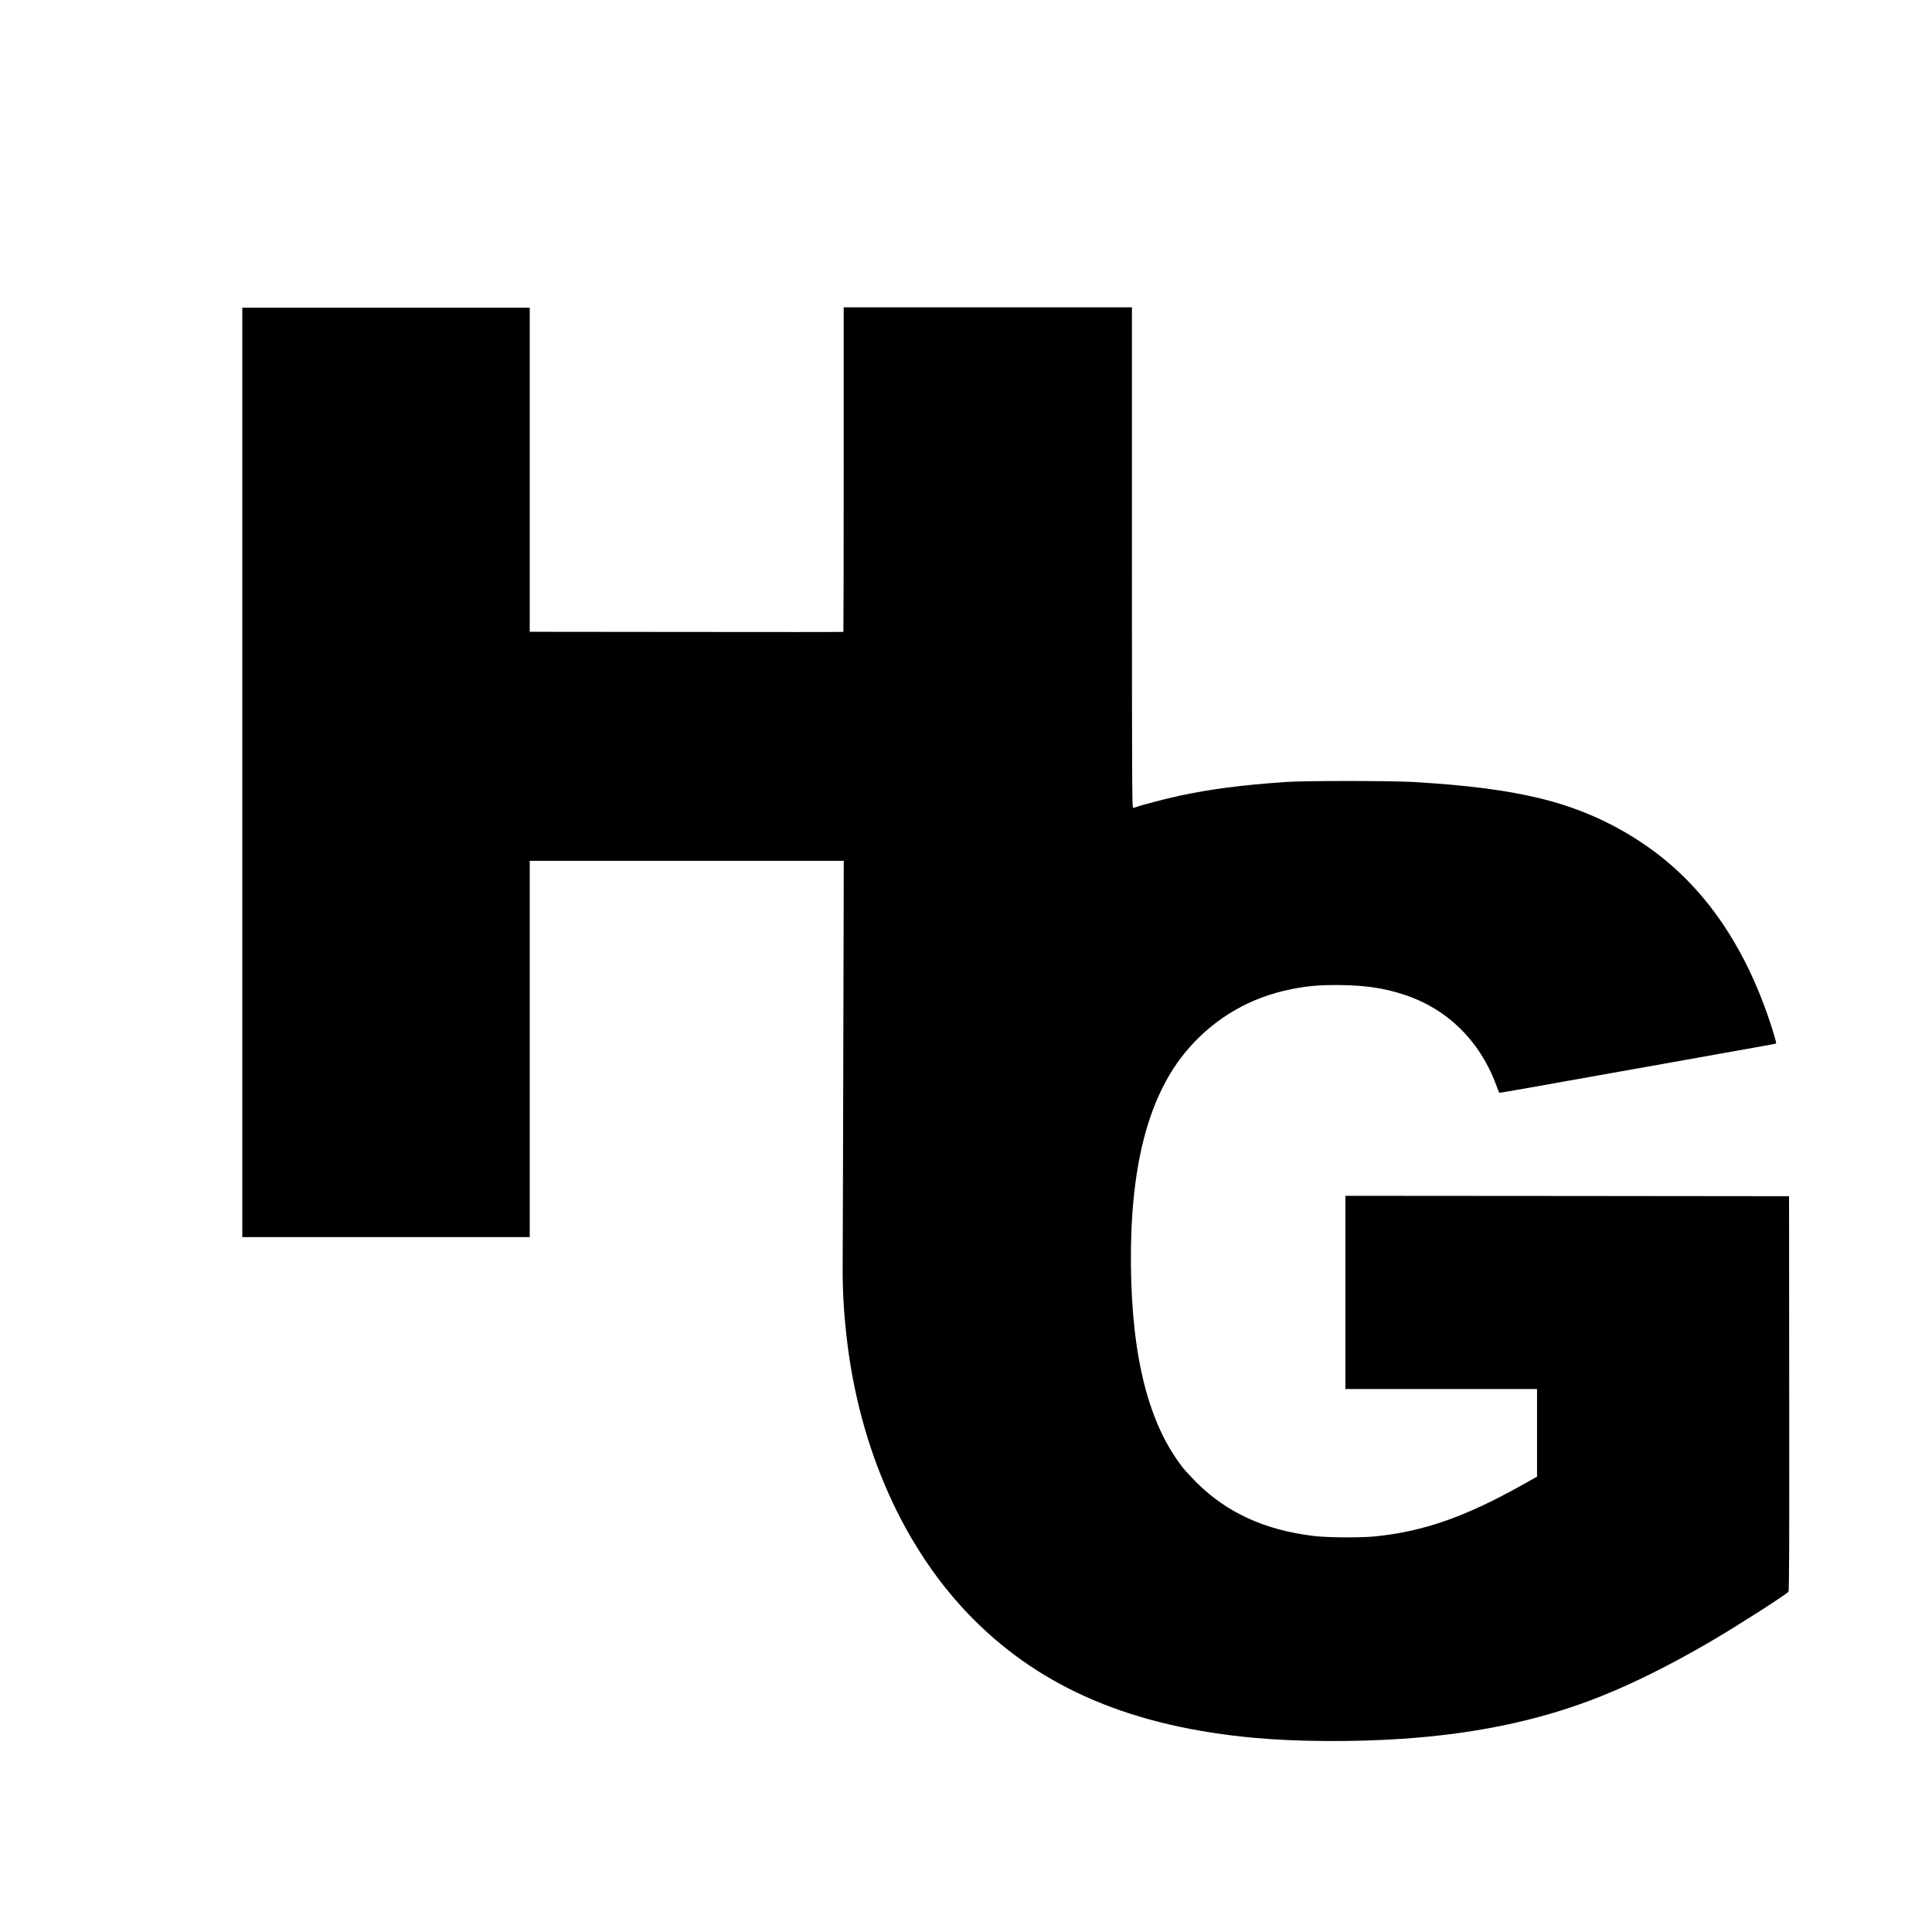 <?xml version="1.0" standalone="no"?>
<!DOCTYPE svg PUBLIC "-//W3C//DTD SVG 20010904//EN"
 "http://www.w3.org/TR/2001/REC-SVG-20010904/DTD/svg10.dtd">
<svg version="1.0" xmlns="http://www.w3.org/2000/svg"
 width="2480pt" height="2480pt" viewBox="0 0 2480 2480"
 preserveAspectRatio="xMidYMid meet">
<g transform="translate(0,2480) scale(0.1,-0.1)"
fill="#000000" stroke="none">
<path d="M10830 18774 c0 -1144 -2 -2083 -4 -2085 -2 -2 -909 -3 -2015 -1
l-2011 2 0 2080 0 2080 -1845 0 -1845 0 0 -5965 0 -5965 1845 0 1845 0 0 2415
0 2415 2016 0 2015 0 -6 -2462 c-3 -1355 -7 -2564 -8 -2688 -3 -340 11 -612
49 -950 162 -1457 746 -2754 1639 -3645 890 -888 2050 -1374 3610 -1514 546
-49 1258 -53 1885 -11 1035 70 1915 269 2725 618 394 169 828 392 1265 650
339 199 939 584 967 620 10 12 12 540 10 2546 l-2 2531 -2847 3 -2848 2 0
-1240 0 -1240 1230 0 1230 0 0 -562 0 -563 -187 -105 c-733 -411 -1269 -599
-1893 -662 -189 -19 -614 -16 -790 6 -626 76 -1110 298 -1501 686 -63 63 -141
147 -172 186 -439 557 -658 1409 -670 2604 -12 1239 214 2133 685 2716 326
404 769 684 1273 804 252 60 446 80 745 75 324 -5 558 -41 815 -127 545 -181
960 -589 1170 -1153 20 -55 38 -101 40 -103 1 -1 168 27 371 63 203 36 430 77
504 90 74 13 340 60 590 105 250 44 658 117 905 161 1078 192 1179 210 1184
215 7 6 -57 219 -116 384 -344 972 -871 1695 -1588 2179 -402 272 -839 464
-1318 581 -435 106 -940 172 -1637 212 -296 17 -1397 17 -1640 0 -566 -40
-968 -92 -1366 -178 -159 -34 -487 -120 -547 -143 -16 -6 -35 -11 -43 -11 -12
0 -14 428 -14 3213 l0 3212 -1850 0 -1850 0 0 -2081z"/>
</g>
</svg>
